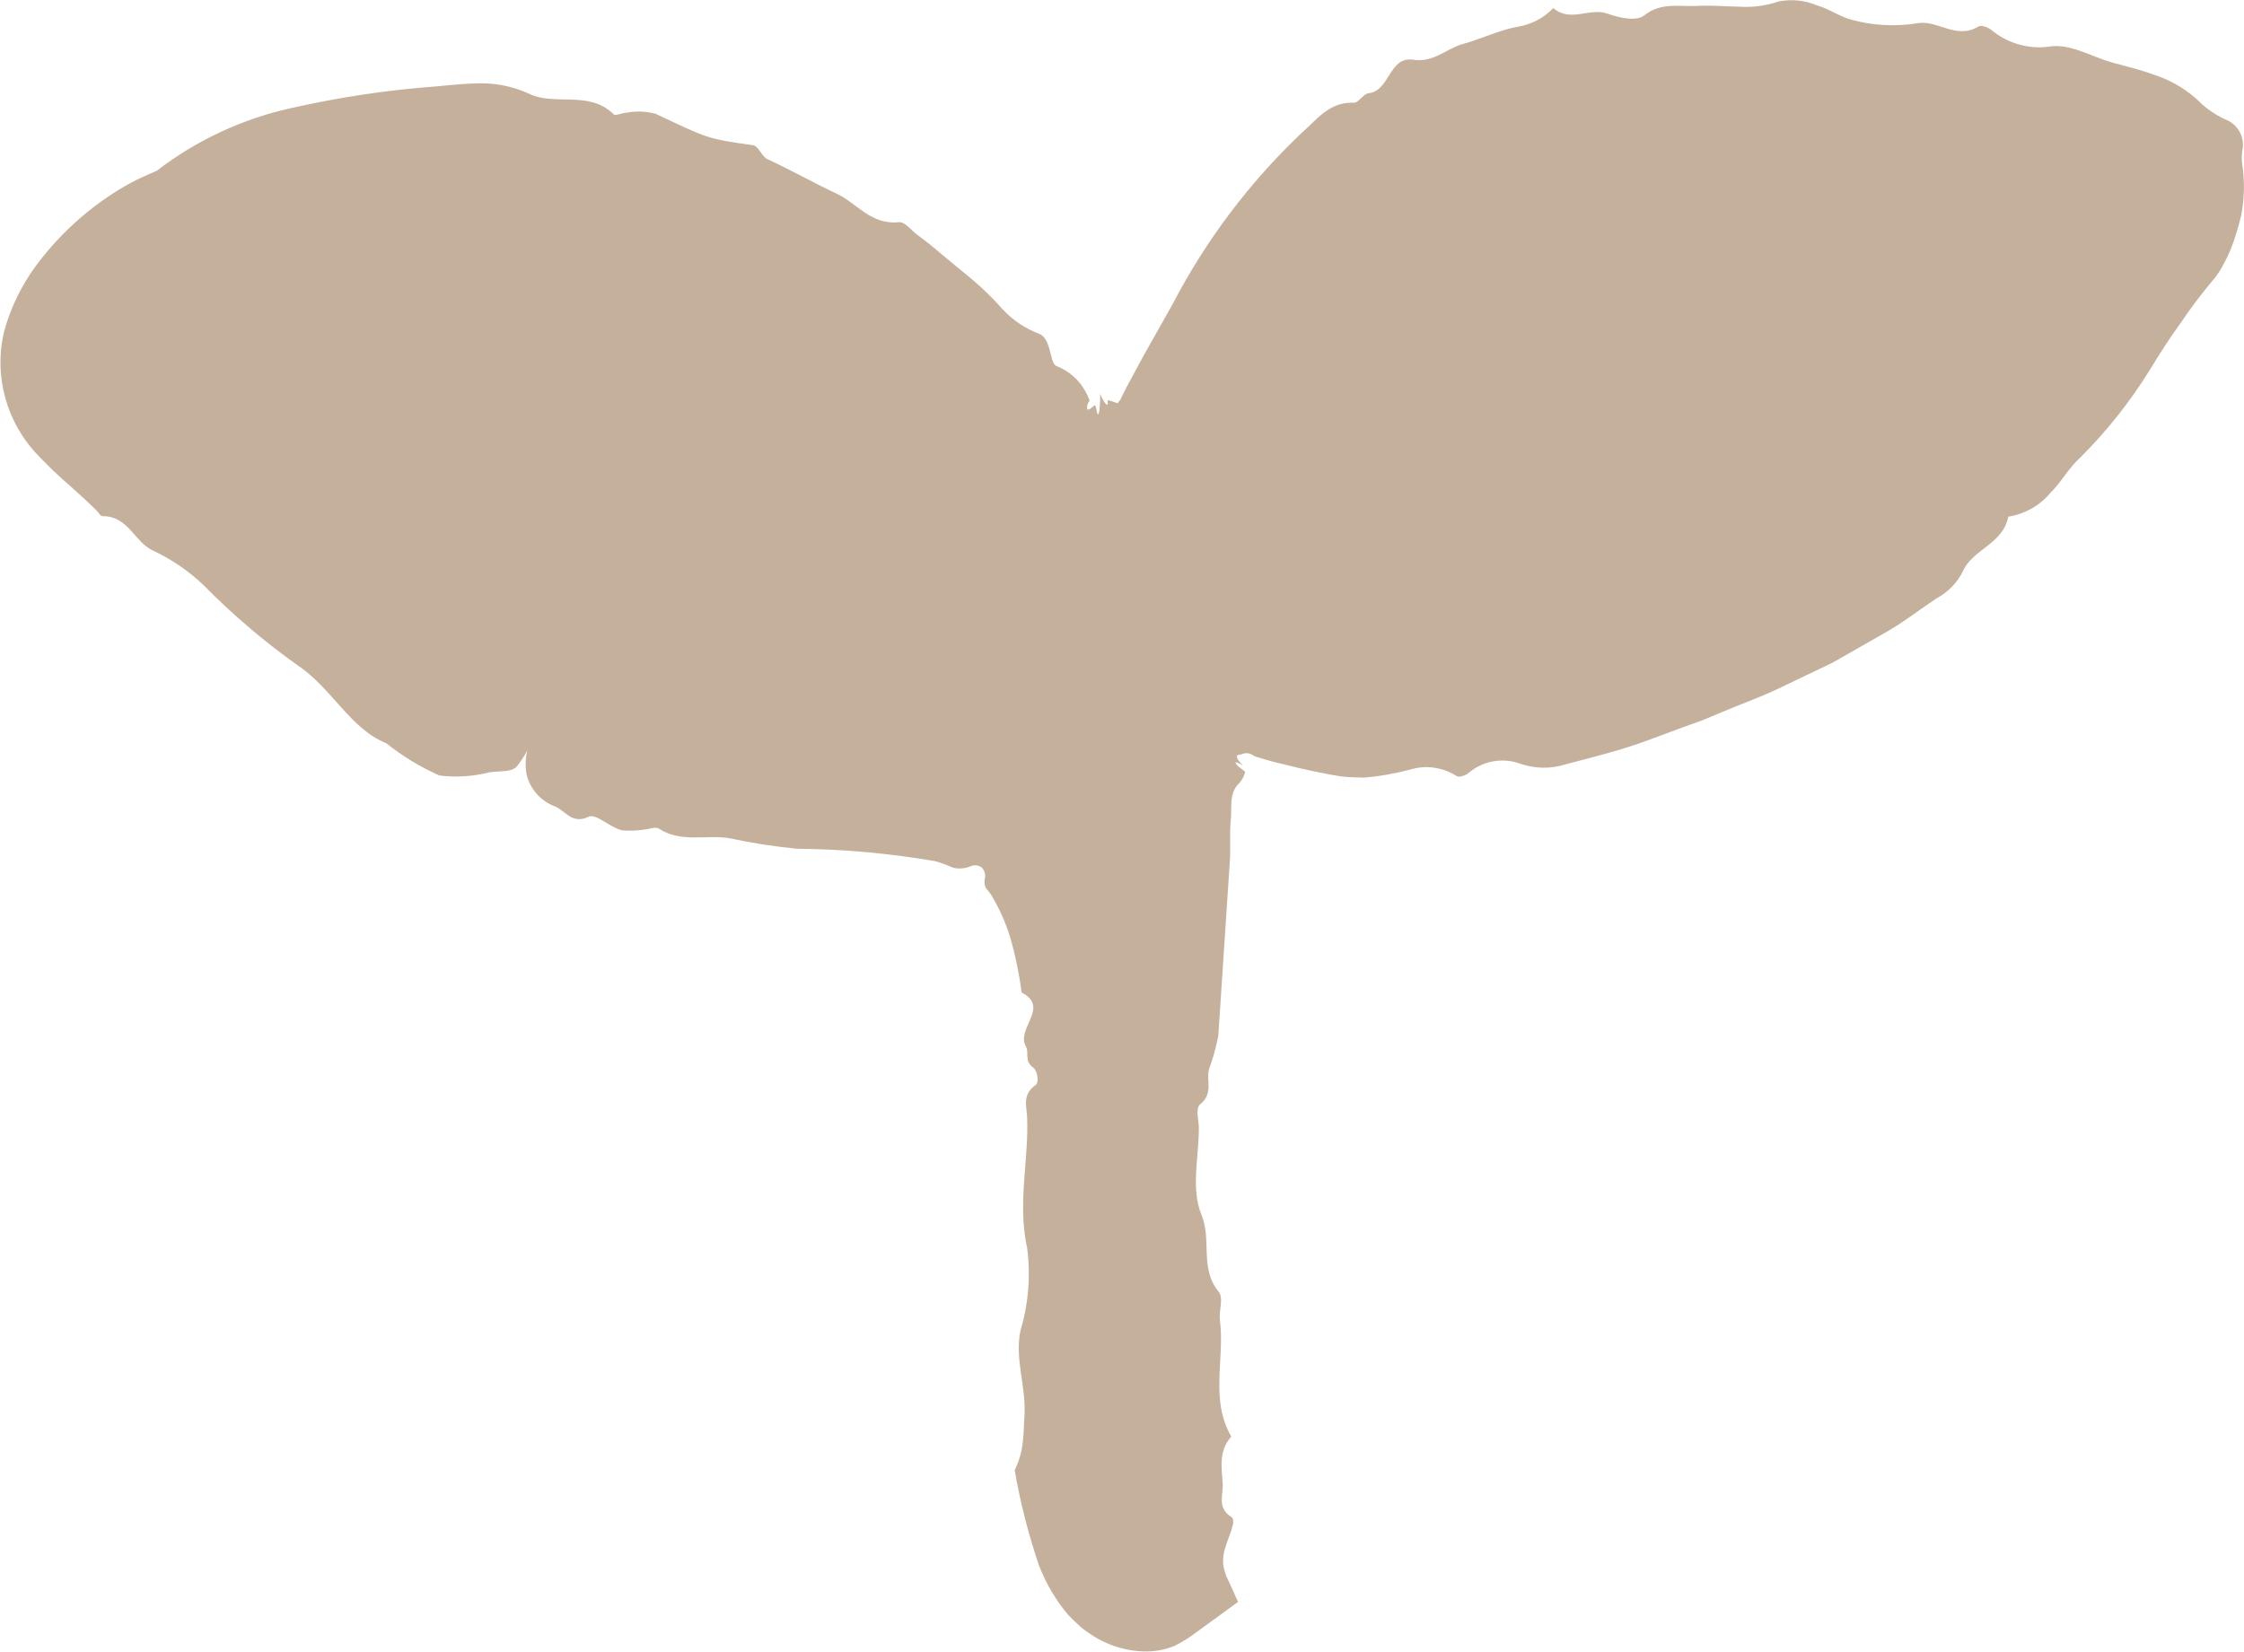 <?xml version="1.0" encoding="utf-8"?>
<!-- Generator: Adobe Illustrator 27.7.0, SVG Export Plug-In . SVG Version: 6.00 Build 0)  -->
<svg version="1.1" id="Layer_1" xmlns="http://www.w3.org/2000/svg" xmlns:xlink="http://www.w3.org/1999/xlink" x="0px" y="0px"
	 viewBox="0 0 138.42 101.92" style="enable-background:new 0 0 138.42 101.92;" xml:space="preserve">
<style type="text/css">
	.st0{opacity:0.5;}
	.st1{clip-path:url(#SVGID_00000047742122899128676860000014881684138961378711_);}
	.st2{clip-path:url(#SVGID_00000107554035265946809280000004925116247229182384_);}
	.st3{fill:#8B6239;}
	.st4{clip-path:url(#SVGID_00000031181986654989121860000013281225041554416284_);}
</style>
<g id="Group_395" transform="translate(605.391 294.907)" class="st0">
	<g id="Group_394">
		<g>
			<defs>
				<rect id="SVGID_1_" x="345.32" y="105.52" width="65.66" height="65.38"/>
			</defs>
			<clipPath id="SVGID_00000157295064207878371190000007458026195455941023_">
				<use xlink:href="#SVGID_1_"  style="overflow:visible;"/>
			</clipPath>
			<g id="Group_393" style="clip-path:url(#SVGID_00000157295064207878371190000007458026195455941023_);">
				<g id="Group_392">
					<g>
						<defs>
							
								<rect id="SVGID_00000096753315855158374080000015091491820054317214_" x="351.89" y="111.75" transform="matrix(0.284 -0.959 0.959 0.284 138.236 461.541)" width="52.51" height="52.93"/>
						</defs>
						<clipPath id="SVGID_00000165934879983196846660000006723242524881987240_">
							<use xlink:href="#SVGID_00000096753315855158374080000015091491820054317214_"  style="overflow:visible;"/>
						</clipPath>
						<g id="Group_391" style="clip-path:url(#SVGID_00000165934879983196846660000006723242524881987240_);">
							<path id="Path_2149" class="st3" d="M378.02,114.53L378.02,114.53c0.66-1.04,1.77-1.71,3-1.81c0.68,0.08,1.33,0.36,1.86,0.8
								c3.13,2.46,5,6.19,5.11,10.16c0.08,3.94-0.81,7.84-2.58,11.35c-0.39,0.83-1.05,1.79-1.96,1.64
								c3.78-5.53,10.05-8.85,16.75-8.85c1.03-0.03,2.05,0.15,3,0.53c2.98,1.36,3.5,5.72,1.73,8.47s-5.04,4.13-8.22,4.9
								c-3.94,0.95-8.01,1.2-12.04,0.73c6.06,2.76,10.03,8.73,10.24,15.39c0.05,2.91-0.84,6.1-3.28,7.68
								c-1.85,1.05-4.04,1.35-6.11,0.84c-3.65-0.7-7.13-3-8.53-6.44c-1.73-4.24-0.07-9.03,1.59-13.29c-2.29,3.46-4.64,6.97-7.9,9.53
								s-7.67,4.02-11.62,2.79c-1.06-0.28-2.02-0.88-2.75-1.7c-1.87-2.3-0.61-5.77,1.09-8.2c3.35-4.75,8.08-8.36,13.55-10.32
								c-4.21,1.23-8.71,1.02-12.79-0.6c-2.01-0.8-4.02-2.1-4.74-4.14c-0.83-2.35,0.36-5.06,2.3-6.6c3.15-2.51,7.78-2.35,11.44-0.68
								c2.88,1.32,5.15,3.44,7.48,5.52C373.46,125.96,373.78,119.73,378.02,114.53"/>
							<path id="Path_2150" class="st3" d="M382.57,112.23c0.37,0.16,0.72,0.38,1.03,0.65l0.45,0.39l0.42,0.43
								c0.54,0.59,1.04,1.23,1.55,1.89c1,1.34,1.74,2.87,2.17,4.49c0.23,0.81,0.43,1.57,0.63,2.37c0.2,0.78,0.04,1.69,0.28,2.44
								c0.01,0.11,0.01,0.23,0,0.34c-0.02,2-0.37,3.99-1.04,5.88c-0.4,1.05-0.79,2.08-1.22,3.09c-0.11,0.25-0.21,0.5-0.33,0.75
								c-0.11,0.25-0.21,0.49-0.36,0.77c-0.3,0.64-0.77,1.18-1.36,1.57c-0.42,0.3-0.94,0.43-1.46,0.37l-1.45-0.19l0.78-1.34
								c0.87-1.46,1.97-2.76,3.25-3.88c1.28-1.11,2.67-2.08,4.15-2.89c0.99-0.61,2.08-1.05,3.22-1.3c1.03-0.37,2.1-0.6,3.18-0.69
								c0.15-0.03,0.29-0.07,0.43-0.12c0.35-0.12,0.72-0.19,1.09-0.22c1.05-0.03,1.58,0.02,2.05,0.01s0.91-0.04,1.85,0.01
								c0.25,0.07,0.49,0.15,0.72,0.25c1.06,0.28,2,0.87,2.72,1.7c0.54,0.79,1,1.64,1.36,2.52c0.06,0.13,0.1,0.26,0.11,0.4
								c0.02,0.16,0.03,0.34,0.05,0.5c0.1,0.99,0.02,1.98-0.23,2.94c-0.15,0.55-0.37,1.08-0.66,1.58l-0.21,0.38l-0.22,0.36
								c-0.14,0.24-0.29,0.47-0.42,0.72c-0.15,0.22-0.34,0.41-0.57,0.56c-0.19,0.11-0.36,0.24-0.52,0.39c-0.31,0.4-0.69,0.74-1.12,1
								c-0.42,0.26-0.88,0.41-1.31,0.63c-0.37,0.19-0.69,0.48-1.08,0.65c-0.95,0.43-2.03,0.67-2.9,1.02
								c-0.92,0.34-1.87,0.58-2.83,0.73c-1,0.19-2.01,0.29-3.02,0.4c-0.74,0.06-1.49,0.05-2.23-0.02l-0.23-0.01
								c-0.01,0-0.02,0-0.04,0c-0.02,0.01-0.04,0.01-0.06,0.02c-0.04,0-0.08-0.02-0.36-0.15c-0.03-0.01-0.03,0-0.04,0l-0.51-0.08
								l-0.3-0.05l-0.08-0.01c-0.03,0-0.07-0.01-0.04,0l0.06,0.04c0.1,0.05,0.22,0.13,0.36,0.22c0.19,0.12,0.37,0.24,0.55,0.38
								l0.43,0.34l0.74,0.68c0.97,0.92,1.83,1.95,2.58,3.06c0.47,0.59,0.82,1.27,1.03,2c0.03,0.15,0.24,0.4,0.28,0.6
								c0.1,0.33,0.27,0.63,0.48,0.9c0.2,0.28,0.32,0.6,0.37,0.93c0.03,0.32,0.09,0.64,0.18,0.95c0.1,0.31,0.19,0.63,0.25,0.95
								c0.15,0.72,0.26,1.45,0.33,2.18c0.01,0.47,0.08,0.94,0.21,1.39c-0.24,0.56-0.12,1.37-0.35,2.02
								c-0.17,0.45-0.29,0.91-0.37,1.38c-0.07,0.72-0.31,1.42-0.69,2.03c-0.55,0.96-1.25,1.81-2.08,2.54
								c-0.42,0.36-0.92,0.62-1.45,0.77c-0.48,0.13-0.96,0.22-1.45,0.26c-0.9,0.14-1.77,0.16-2.66,0.21
								c-0.79,0.05-1.65-0.35-2.45-0.31c-0.17-0.02-0.34-0.07-0.49-0.15c-0.75-0.38-1.53-0.72-2.32-1.01
								c-0.8-0.35-1.54-0.84-2.18-1.44c-0.75-0.59-1.4-1.29-1.92-2.09c-0.29-0.51-0.76-0.59-0.9-1.33
								c-0.05-0.26-0.14-0.51-0.25-0.74c-0.1-0.29-0.23-0.6-0.32-0.87s-0.16-0.58-0.24-0.87c-0.06-0.29-0.1-0.58-0.13-0.87
								c-0.09-2.87,0.37-5.72,1.37-8.41c0.28-0.97,0.64-1.92,1.08-2.84l1.3,0.68c-0.11,0.12-0.22,0.23-0.34,0.33
								c-0.39,0.78-0.83,1.54-1.3,2.27c-0.2,0.43-0.45,0.83-0.74,1.2c-1.75,2.57-3.92,4.82-6.42,6.68
								c-1.71,1.24-3.64,2.14-5.68,2.64c-0.6,0.16-1.22,0.22-1.83,0.16c-0.67-0.07-1.34-0.06-2,0.04c-0.16,0.03-0.33,0.02-0.48-0.01
								c-0.28-0.13-0.58-0.23-0.88-0.31c-0.29-0.1-0.59-0.15-0.89-0.23c-0.63-0.13-1.23-0.35-1.79-0.67
								c-1.16-0.7-1.99-1.85-2.28-3.17c-0.23-1.22-0.15-2.48,0.22-3.67c0.2-0.45,0.33-0.94,0.38-1.43c0.27-0.28,0.45-0.63,0.51-1.02
								c0.19-0.54,0.49-1.03,0.9-1.44c0.38-0.37,0.73-0.78,1.04-1.21c0.35-0.43,0.71-0.87,1.09-1.29c1.61-1.74,3.43-3.27,5.42-4.56
								c0.39-0.24,0.8-0.45,1.22-0.63c0.38-0.28,0.81-0.48,1.27-0.6c0.3-0.12,0.59-0.26,0.86-0.43c1.04-0.53,2.24-0.92,3.17-1.41
								l0.12-0.06l0.34,1.04c-0.94,0.4-2.01,0.46-2.9,0.84c-0.38,0.09-0.77,0.14-1.16,0.14c-1.6,0.19-3.22-0.1-4.8-0.05
								c-0.59-0.24-1.21-0.41-1.84-0.51c-0.44-0.18-0.92-0.28-1.4-0.28c-0.11-0.01-0.21-0.04-0.31-0.08
								c-0.53-0.25-0.96-0.54-1.57-0.79c-0.52-0.16-1.02-0.37-1.49-0.62c-0.97-0.61-1.78-1.43-2.38-2.4
								c-0.6-1.02-0.91-2.18-0.89-3.36c0.19-0.63,0.3-1.32,0.55-1.97c0.37-1.16,1.02-2.22,1.9-3.07c0.94-0.73,1.97-1.33,3.05-1.81
								c1.77-0.72,3.71-0.93,5.6-0.61c0.49,0,0.98,0.13,1.4,0.39c0.24,0.1,0.49,0.16,0.75,0.17c0.32,0.02,0.64,0.09,0.94,0.21
								c0.86,0.18,1.36,1,2.26,1.06c0.79,0.45,1.55,0.95,2.28,1.5c0.36,0.27,0.72,0.54,1.06,0.83l0.52,0.43l0.12,0.11l0.06,0.06
								c0.09,0.08,0.12,0.05,0.27,0.36c0.1,0.21,0.36,0.46,0.33,0.32l-0.02-0.07c0-0.03-0.01-0.06-0.03-0.08
								c-0.08-0.16-0.12-0.33-0.12-0.51c-0.01-0.07-0.02-0.1-0.03-0.21l-0.04-0.34l-0.01-0.08l-0.01-0.13l-0.03-0.39l-0.05-0.78
								c-0.05-1.05-0.03-2.09,0.07-3.14c0.1-0.92,0.27-1.82,0.52-2.71c0.16-0.93,0.46-1.82,0.89-2.66c0.04-0.07,0.07-0.14,0.09-0.22
								c0.08-0.36,0.2-0.71,0.36-1.04c0.2-0.43,0.66-0.89,0.73-1.16c0.12-0.55,0.47-0.75,0.7-1.07c0.26-0.39,0.61-0.7,1.02-0.92
								c0.31-0.14,0.56-0.12,0.7,0.08c0.06,0.13,0.08,0.29,0.04,0.43c-0.11,0.86-0.45,1.67-0.97,2.36
								c-0.47,0.83-0.89,1.68-1.27,2.55c-0.38,0.89-0.63,1.82-0.75,2.78c-0.36,1.28-0.5,2.61-0.42,3.93c0,0.35-0.03,0.69-0.03,1.04
								v0.53v0.26c0,0.08,0.02,0.24,0.02,0.35c0.04,0.5,0.07,0.95,0.14,1.47c0.09,0.55,0.2,1.1,0.33,1.72
								c0.16,0.68,0.31,1.36,0.45,2.04c-0.04,0-0.12-0.08-0.19-0.13l-0.22-0.19l-0.44-0.38l-0.91-0.8l-1.83-1.63l-0.76-0.67
								l-0.57-0.51c-0.38-0.34-0.77-0.67-1.18-0.97c-0.86-0.6-1.76-1.13-2.7-1.61c-0.53-0.36-1.12-0.62-1.74-0.77
								c-1.28-0.28-2.59-0.41-3.9-0.39c-1.72,0.1-3.38,0.69-4.79,1.69c-0.67,0.56-1.24,1.23-1.68,1.99
								c-0.2,0.34-0.36,0.68-0.58,1.05c-0.28,0.47-0.36,1.03-0.22,1.55c0.07,0.24,0.11,0.48,0.12,0.73
								c0.01,0.81,0.36,1.58,0.97,2.11c0.34,0.38,0.7,0.92,1.02,1.04c0.53,0.2,0.94,0.5,1.42,0.72c0.37,0.11,0.72,0.3,1.01,0.56
								c0.16,0.12,0.34,0.19,0.54,0.22c0.7,0.07,1.38,0.23,2.04,0.46c1.64,0.36,3.31,0.53,4.99,0.48c1.36-0.14,2.7-0.39,4.02-0.74
								c0.16-0.1,0.34-0.18,0.52-0.26l0.64,1.96c-0.31,0.16-0.64,0.3-0.97,0.41c-0.33,0.13-0.67,0.26-0.99,0.4
								c-0.32,0.14-0.64,0.27-0.96,0.4l-0.96,0.41c-0.31,0.15-0.61,0.32-0.92,0.49c-0.31,0.18-0.62,0.35-0.95,0.5
								c-0.87,0.49-1.69,1.07-2.44,1.74c-0.38,0.41-0.82,0.74-1.32,1c-0.12,0.07-0.22,0.17-0.3,0.29c-0.19,0.34-0.43,0.66-0.71,0.93
								c-0.25,0.27-0.53,0.52-0.81,0.75c-0.75,0.7-1.42,1.49-2,2.34c-0.48,0.67-0.9,1.4-1.24,2.15c-0.25,0.54-0.4,1.09-0.62,1.66
								c-0.14,0.52-0.17,1.06-0.08,1.59c0.04,0.51,0.18,1.01,0.4,1.48c0.25,0.5,0.62,0.93,1.07,1.26c0.48,0.34,1.01,0.61,1.57,0.79
								c0.63,0.2,1.28,0.34,1.94,0.42c0.62,0.12,1.25,0.17,1.88,0.16c1.77-0.24,3.49-0.81,5.05-1.67c0.38-0.32,0.8-0.58,1.26-0.76
								c0.46-0.21,0.86-0.53,1.16-0.93c0.12-0.15,0.26-0.28,0.42-0.4c0.31-0.31,0.71-0.43,1-0.88c0.2-0.32,0.66-0.66,0.97-1.02
								c0.32-0.38,0.79-0.72,0.89-1.19c0.82-0.46,0.94-1.45,1.58-2.06c0.2-0.2,0.39-0.43,0.59-0.65c0.11-0.1,0.2-0.21,0.29-0.34
								c0.52-0.98,1.1-1.92,1.73-2.84l4.84-7.2l-3.19,8.06c-0.5,1.18-0.93,2.38-1.3,3.6c-0.06,0.28-0.11,0.56-0.14,0.84
								c-0.02,0.14-0.06,0.28-0.11,0.41c-0.15,0.39-0.28,0.79-0.37,1.2c-0.07,0.39-0.11,0.78-0.11,1.17
								c-0.01,0.29-0.06,0.6-0.08,0.9c-0.07,0.76-0.01,1.52,0.17,2.27c0.24,0.73,0.21,1.57,0.42,2.36c0.18,0.73,0.51,1.4,0.98,1.99
								c1.31,1.57,3.03,2.75,4.97,3.42c0.23,0.11,0.47,0.18,0.72,0.22c0.57-0.17,1.18-0.04,1.63,0.35c0.09,0.03,0.19,0.04,0.28,0.03
								c0.56-0.11,1.12-0.13,1.69-0.07c1-0.04,1.97-0.36,2.79-0.93c0.38-0.28,0.73-0.6,1.04-0.96c0.31-0.38,0.59-0.78,0.83-1.2
								c0.13-0.3,0.27-0.59,0.42-0.87c0.31-0.34,0.09-0.62,0.24-0.95c0.13-0.28,0.11-0.75,0.21-0.99c0.19-0.46,0.3-0.95,0.3-1.45
								c0-0.49-0.05-0.97-0.14-1.45c-0.07-0.42-0.19-0.84-0.26-1.25c-0.11-0.39-0.18-0.79-0.23-1.19c-0.26-1.49-0.79-2.92-1.58-4.22
								c-0.76-1.36-1.71-2.6-2.83-3.68c-0.23-0.22-0.47-0.45-0.7-0.67c-0.12-0.11-0.25-0.2-0.39-0.28c-0.24-0.17-0.5-0.32-0.77-0.45
								c-0.27-0.12-0.67-0.47-1.16-0.72c-1.07-0.6-1.73-1.1-3.04-1.72c-0.6-0.3-1.33-0.63-2.07-0.96l-2.05-0.91h0.01
								c0.61,0.05,1.23,0.07,1.85,0.05c1.16,0.06,2.3,0.22,3.43,0.46c1.38,0.26,12.27-12.35,3.46,0.6c0.49,0.07,0.9,0.09,1.35,0.12
								l0.32,0.01h0.21c0.14,0,0.29,0,0.44-0.01c1.06-0.08,2.14-0.13,3.19-0.29c0.45-0.04,0.89-0.14,1.32-0.3
								c0.53-0.18,1.08-0.28,1.64-0.31c0.8-0.04,1.58-0.26,2.29-0.62c0.27-0.13,0.55-0.25,0.83-0.35c1.69-0.59,3.21-1.58,4.44-2.89
								c0.23-0.34,0.5-0.64,0.82-0.89c-0.01-0.17,0.03-0.34,0.11-0.5c0.06-0.17,0.17-0.33,0.24-0.5c0.23-0.5,0.39-1.03,0.49-1.57
								c0.09-0.65,0.01-1.31-0.25-1.92c-0.23-0.53-0.34-1.27-0.84-1.66c-0.1-0.06-0.13-0.34-0.27-0.43
								c-0.12-0.12-0.25-0.23-0.38-0.34l-0.2-0.17c-0.07-0.05-0.15-0.09-0.22-0.13c-0.29-0.19-0.64-0.28-0.99-0.23
								c-0.09,0-0.18-0.02-0.26-0.06c-0.84-0.32-1.75-0.36-2.61-0.12c-0.47,0.05-0.95,0.08-1.42,0.07
								c-0.47,0.01-0.94,0.05-1.41,0.13c-1.08,0.21-2.15,0.64-3.17,0.89c-1.73,0.54-3.35,1.39-4.78,2.5
								c-1.5,1.08-2.83,2.39-3.92,3.88c-0.18,0.26-0.36,0.54-0.53,0.81l-0.48-1.05c0.1,0,0.2-0.04,0.28-0.1
								c0.12-0.09,0.23-0.2,0.33-0.32c0.24-0.31,0.44-0.64,0.59-1c0.19-0.41,0.38-0.82,0.55-1.24c0.33-0.79,0.61-1.59,0.88-2.39
								c0.07-0.39,0.22-0.77,0.43-1.11c0.07-0.12,0.11-0.26,0.12-0.4c-0.01-0.73,0.14-1.45,0.42-2.12c0.06-0.25,0.1-0.5,0.13-0.76
								c0.08-0.64,0.07-1.29-0.04-1.92c0.07-0.59-0.01-1.18-0.23-1.74c-0.05-0.14-0.07-0.29-0.06-0.44c0.09-0.61-0.02-1.23-0.3-1.78
								c-0.28-0.54-0.46-1.12-0.54-1.72c-0.18-0.15-0.31-0.36-0.35-0.59c-0.05-0.2-0.12-0.39-0.21-0.58
								c-0.15-0.22-0.31-0.42-0.46-0.63c-0.17-0.2-0.32-0.41-0.47-0.63c-0.29-0.41-0.61-0.8-0.97-1.15
								c-0.16-0.16-0.32-0.32-0.5-0.47c-0.16-0.16-0.34-0.31-0.52-0.45c-0.31-0.29-0.7-0.48-1.11-0.57
								c-0.12-0.02-0.27-0.04-0.4-0.07c-0.13-0.03-0.26-0.08-0.38-0.15c-0.05-0.03-0.18,0-0.26,0.04c-0.38,0.17-0.75,0.37-1.1,0.59
								c-0.28,0.21-0.61,0.34-0.95,0.4c-0.25-0.02-0.47-0.19-0.54-0.43c-0.05-0.12,0.22-0.54,0.4-0.82c0.3-0.57,0.75-1.04,1.3-1.37
								c0.44-0.23,0.93-0.33,1.43-0.31C381.56,111.8,382.09,111.96,382.57,112.23"/>
						</g>
					</g>
				</g>
			</g>
		</g>
	</g>
</g>
<g id="Group_89" class="st0">
	<g id="Group_88">
		<g>
			<defs>
				<rect id="SVGID_00000105420020029652001060000012784917196595567023_" width="138.42" height="101.92"/>
			</defs>
			<clipPath id="SVGID_00000166636449313763946660000000523709842196884865_">
				<use xlink:href="#SVGID_00000105420020029652001060000012784917196595567023_"  style="overflow:visible;"/>
			</clipPath>
			<g id="Group_87" style="clip-path:url(#SVGID_00000166636449313763946660000000523709842196884865_);">
				<path id="Path_191" class="st3" d="M32.54,46.29L32.54,46.29C22.7,41.57,14.73,33.76,6.97,26.1c-0.85-0.74-1.55-1.64-2.05-2.64
					c-1.44-3.46,2.01-6.96,5.31-8.76c19.98-10.89,45-3.52,55.89,16.46c1.2,2.2,2.19,4.5,2.97,6.88c2.78-11.36,6.97-23.4,16.67-29.92
					c12.77-8.59,29.85-4.49,44.6-0.08c1.7,0.51,3.67,1.29,4.06,3.02c0.13,1.04-0.09,2.09-0.61,3
					c-9.17,20.16-32.83,32.59-54.64,28.71c-1.71-0.3-3.61-0.66-5.08,0.26c-1.83,1.16-2.07,3.69-2.1,5.86
					c-0.27,16.22-0.2,32.44,0.21,48.66c-3.74,1.96-6.35-4.07-6.31-8.29c0.09-8.99,4.42-30.24-2.35-37.35
					C57.77,45.85,41.74,50.7,32.54,46.29"/>
				<path id="Path_192" class="st3" d="M23.83,45.86c-2.22-0.88-3.38-3.43-5.5-4.83c-2.08-1.48-4.02-3.14-5.81-4.96
					c-0.92-0.87-1.97-1.58-3.11-2.11c-1.13-0.54-1.5-2.12-3.08-2.11c-0.14,0-0.25-0.23-0.37-0.35c-0.54-0.53-1.1-1.04-1.66-1.54
					c-0.67-0.57-1.3-1.18-1.91-1.82c-1.99-2.03-2.8-4.95-2.13-7.71c0.2-0.74,0.48-1.47,0.82-2.16c0.32-0.65,0.7-1.28,1.13-1.86
					c1.33-1.8,2.98-3.34,4.86-4.54c0.44-0.28,0.89-0.54,1.35-0.77c0.42-0.2,0.84-0.39,1.26-0.57c2.43-1.87,5.24-3.18,8.23-3.85
					c2.96-0.67,5.97-1.13,9.01-1.35c0.94-0.09,1.89-0.19,2.85-0.19c0.99,0.01,1.96,0.23,2.86,0.64c1.57,0.78,3.72-0.23,5.22,1.27
					c0.12,0.12,0.49-0.08,0.75-0.09c0.61-0.12,1.24-0.1,1.84,0.06c3.18,1.49,3.08,1.53,6.01,1.94c0.35,0.06,0.54,0.7,0.89,0.86
					c1.43,0.66,2.8,1.44,4.21,2.1c1.3,0.59,2.15,1.97,3.9,1.79c0.38-0.03,0.76,0.5,1.13,0.78c0.61,0.43,1.18,0.92,1.75,1.4
					s1.15,0.95,1.73,1.43c0.65,0.56,1.26,1.16,1.82,1.8c0.61,0.64,1.35,1.14,2.18,1.46c0.82,0.27,0.66,1.81,1.1,2
					c0.77,0.3,1.41,0.86,1.8,1.58c0.1,0.17,0.18,0.35,0.25,0.54c0,0.08-0.08,0.1-0.09,0.18c-0.06,0.11-0.08,0.24-0.05,0.36
					c0.08,0.15,0.43-0.25,0.47-0.24c0.06,0.04,0.08,0.24,0.12,0.41s0.11,0.28,0.16-0.14c0.06-0.63,0.04-0.79,0.04-0.81
					c0-0.02,0-0.04,0-0.07c-0.02-0.17,0.04,0.12-0.01-0.13c-0.06-0.14,0.2,0.58,0.42,0.7c0.11,0.07,0.04-0.15,0.05-0.22
					c0.01-0.09,0.08-0.04,0.62,0.14c0.05,0.02,0.01-0.04,0.03-0.05l0.08-0.09c0.02-0.02,0.03-0.04,0.05-0.06l0.1-0.21
					c0.14-0.28,0.27-0.55,0.42-0.82L70.51,22l1.83-3.25c2.03-3.9,4.7-7.45,7.88-10.48c0.95-0.82,1.76-2.01,3.28-1.93
					c0.31,0.02,0.57-0.55,0.93-0.59c1.31-0.15,1.24-2.25,2.7-2.07C88.42,3.9,89.2,3,90.25,2.71c1.17-0.32,2.27-0.88,3.47-1.08
					c0.8-0.15,1.53-0.54,2.09-1.13c1.1,0.92,2.25-0.07,3.37,0.35c0.73,0.26,1.8,0.49,2.27,0.08c1.07-0.83,2.22-0.49,3.32-0.57
					c0.82-0.04,1.64,0.04,2.47,0.05c0.84,0.06,1.68-0.05,2.48-0.32c0.8-0.16,1.63-0.07,2.38,0.25c0.72,0.2,1.37,0.68,2.08,0.87
					c1.32,0.37,2.7,0.44,4.06,0.23c1.26-0.25,2.41,1.03,3.79,0.2c0.18-0.11,0.54,0.03,0.76,0.17c1.01,0.86,2.34,1.25,3.65,1.06
					c1.23-0.19,2.51,0.59,3.75,0.96l1.04,0.28c0.57,0.15,1.17,0.33,1.73,0.53c1.09,0.37,2.08,0.98,2.88,1.8
					c0.48,0.42,1.02,0.76,1.61,1.01c0.66,0.34,1.02,1.08,0.87,1.81c-0.05,0.31-0.05,0.63,0,0.95c0.15,1.02,0.12,2.06-0.07,3.07
					c-0.17,0.71-0.38,1.42-0.65,2.1c-0.14,0.34-0.3,0.67-0.48,0.99c-0.14,0.28-0.32,0.55-0.52,0.8c-0.75,0.89-1.46,1.82-2.11,2.79
					c-0.68,0.93-1.29,1.9-1.89,2.88c-1.21,1.95-2.64,3.76-4.26,5.37c-0.72,0.64-1.2,1.56-1.9,2.24c-0.65,0.77-1.56,1.27-2.56,1.43
					c-0.32,1.69-2.22,2.02-2.8,3.37c-0.36,0.72-0.93,1.3-1.64,1.68c-1.05,0.7-2.05,1.48-3.14,2.1l-3.28,1.87l-3.41,1.63
					c-1.14,0.54-2.33,0.95-3.49,1.45l-1.15,0.48l-1.17,0.42l-2.35,0.87c-1.57,0.57-3.21,0.97-4.84,1.4
					c-0.95,0.31-1.98,0.29-2.93-0.06c-1.06-0.35-2.22-0.13-3.08,0.59c-0.18,0.16-0.58,0.31-0.74,0.21c-0.85-0.55-1.9-0.7-2.86-0.41
					c-0.94,0.25-1.89,0.42-2.86,0.5c-0.46-0.01-0.93-0.02-1.39-0.07c-0.46-0.07-0.91-0.15-1.37-0.25c-0.9-0.18-1.8-0.4-2.69-0.62
					c-0.46-0.11-0.82-0.24-1.15-0.33c-0.22-0.06-0.15-0.07-0.23-0.1c-0.04-0.03-0.09-0.05-0.13-0.07c-0.18-0.09-0.4-0.09-0.59,0
					c-0.11,0.05-0.65-0.05,0.09,0.7c-0.72-0.46-0.46-0.04-0.13,0.18c0.17,0.12,0.26,0.18,0.26,0.23c0,0.03-0.01-0.01-0.03,0.07
					c-0.02,0.07-0.05,0.15-0.08,0.21c-0.07,0.15-0.16,0.29-0.27,0.4c-0.64,0.62-0.43,1.5-0.51,2.27c-0.09,0.85,0,1.7-0.06,2.55
					l-0.71,10.76c-0.14,0.71-0.33,1.41-0.58,2.09c-0.17,0.7,0.29,1.47-0.54,2.14c-0.31,0.25-0.08,0.97-0.08,1.48
					c0,1.79-0.5,3.73,0.16,5.33c0.65,1.58-0.13,3.29,1.06,4.75c0.33,0.41,0,1.17,0.08,1.76c0.31,2.39-0.63,4.87,0.7,7.18
					c-0.78,0.87-0.6,1.89-0.53,2.86c0.05,0.71-0.38,1.54,0.55,2.11c0.11,0.07,0.12,0.32,0.08,0.47c-0.2,0.87-0.75,1.65-0.57,2.62
					c0.06,0.26,0.14,0.52,0.26,0.76l0.63,1.38l-2.54,1.85c-0.42,0.32-0.87,0.61-1.35,0.85c-0.62,0.26-1.28,0.38-1.95,0.36
					c-0.97-0.04-1.93-0.3-2.78-0.77c-0.37-0.21-0.72-0.45-1.05-0.71c-0.28-0.25-0.55-0.51-0.81-0.78c-0.78-0.92-1.39-1.97-1.82-3.1
					c-0.64-1.9-1.14-3.85-1.48-5.83c0.27-0.55,0.44-1.14,0.5-1.74c0.07-0.52,0.06-1.05,0.1-1.57c0.13-1.81-0.62-3.54-0.24-5.32
					c0.49-1.64,0.63-3.36,0.41-5.06c-0.61-2.79,0.1-5.41,0-8.05c-0.02-0.68-0.34-1.43,0.53-2.03c0.21-0.15,0.11-0.88-0.16-1.07
					c-0.57-0.41-0.23-0.91-0.45-1.31c-0.63-1.08,1.51-2.41-0.26-3.32c-0.15-1.14-0.38-2.27-0.7-3.38c-0.28-0.92-0.67-1.8-1.17-2.63
					c-0.1-0.15-0.21-0.29-0.33-0.43c-0.05-0.08-0.08-0.18-0.08-0.28c-0.02-0.12-0.01-0.25,0.02-0.37c0.03-0.22-0.04-0.45-0.19-0.61
					c-0.18-0.15-0.43-0.19-0.65-0.11c-0.19,0.09-0.4,0.14-0.61,0.15c-0.19,0.02-0.38,0-0.57-0.06c-0.35-0.16-0.71-0.29-1.08-0.39
					c-2.81-0.48-5.65-0.74-8.5-0.76c-1.4-0.14-2.78-0.35-4.16-0.65c-1.42-0.24-2.98,0.31-4.37-0.6c-0.12-0.05-0.25-0.06-0.38-0.03
					c-0.59,0.14-1.21,0.19-1.82,0.15c-0.76-0.12-1.66-1.09-2.14-0.84c-1,0.49-1.45-0.41-2.07-0.65c-0.86-0.32-1.51-1.05-1.73-1.94
					c-0.18-0.89,0.01-1.82,0.52-2.57c0.25-0.38,0.56-0.72,0.93-0.98c0.57-0.5,1.21-0.92,1.91-1.24c0.49-0.16,0.89,0.03,1.95,0.15
					c2.58,0.35,5.48,1.7,8.65,1.31c2.04,1.15,4.29,0.42,6.55,0.78c2.38,0.39,4.63,1.49,7.25,1.6c0.68,0.07,1.35,0.2,2.01,0.38
					c0.68,0.27,1.34,0.59,1.97,0.95c0.62,0.46,1.21,0.96,1.76,1.5l0.71,0.86l0.61,0.89c0.94,1.75,1.53,3.68,1.73,5.65
					c0.49,1.79,0.74,3.64,0.74,5.5c-0.09,1.12-0.76,2.27-0.32,3.27c0.96,2.22,0.09,4.49,0.45,6.65c0.5,3.02-0.22,5.97-0.06,8.88
					c0.14,1.54,0.16,3.08,0.07,4.62c0.01,0.71-0.18,1.41-0.54,2.02c-0.24,0.37-0.37,0.8-0.35,1.25c0.04,0.41,0.24,0.78,0.55,1.04
					c0.3,0.26,0.55,0.68,0.4,0.97c-0.43,1-0.17,2.17,0.65,2.89c0.11,0.2,0.15,0.44,0.11,0.67c-0.02,0.21,0.02,0.33,0.04,0.2
					c-0.03,0.07-0.04,0.14-0.05,0.21c0,0.01,0-0.01,0-0.01c0,0.01-0.01,0.01-0.01,0.02c0-0.06,0-0.12-0.01-0.18
					c-0.01-0.06-0.02-0.12-0.04-0.18c-0.01-0.03-0.02-0.06-0.03-0.09l-0.05-0.2c0.01-0.01,0.02,0,0.04,0.01l-1.75,2.98L68.9,97.3
					c-0.07-0.62-0.37-1.33,0.41-1.91c0.22-0.27,0.24-0.65,0.07-0.95c-1.05-1.03-0.57-2.26-0.62-3.39c-0.12-2.73-0.17-5.47-0.14-8.21
					c0.03-2.26-1.11-4.43-0.69-6.72c-1.04-1.38-0.6-2.93-0.59-4.41c0.09-1.14,0.28-2.28,0.56-3.39c0.03-1.15,0.19-2.3,0.48-3.42
					c0.57-1.47,0.07-3.22,0.19-4.84c0.06-0.88-0.51-1.87,0.48-2.66c0.13-0.21,0.12-0.47-0.02-0.67c-0.8-1.06-0.92-2.49-0.3-3.66
					c0.68-1.71,0.39-3.24,0.55-5.02l0.12-1.2c0.05-0.51,0.13-1.02,0.24-1.53c0.19-1.01,0.59-1.96,1.19-2.79
					c0.75-1.28,2.08-2.12,3.57-2.24c1.15,0.01,2.54-0.56,4-0.4c1.1,0.12,1.88,0.28,2.78,0.39c0.96,0.1,1.9,0.3,2.87,0.33l2.89,0.12
					c1.05,0.03,2.09-0.15,3.14-0.08c0.99,0.18,1.99,0.27,3,0.27c0.7-0.07,1.38-0.19,2.06-0.36c0.67-0.21,1.32-0.48,1.98-0.73
					s1.31-0.48,1.97-0.68c0.65-0.25,1.33-0.43,2.01-0.54c0.5-0.95,1.37-0.58,2.15-0.75c0.72-0.14,1.64-0.15,2.03-1.12
					c0.11-0.27,0.48-0.37,0.74-0.52c0.56-0.37,1.38,0.02,1.87-0.8c0.34-0.59,1.28-0.61,1.88-1c0.6-0.45,1.62-0.41,1.68-1.54
					c0.71,0.25,1.49-0.09,1.79-0.79c0.38-0.6,0.68-1.27,1.4-1.37c0.45-0.09,0.89-0.22,1.31-0.39c0.23-0.06,0.52-0.07,0.63-0.25
					c1-1.46,2.21-2.77,3.58-3.89c0.64-0.6,1.37-1.1,1.95-1.75c0.61-0.62,1.18-1.29,1.7-1.98c0.22-0.39,0.37-0.82,0.45-1.26
					c0.07-0.2,0.19-0.38,0.35-0.52c1.51-1.2,1.62-1.17,2.08-2.95c0.19-0.42,0.41-0.82,0.66-1.2c0.69-0.98,1.12-2.12,1.26-3.31
					c-0.1-0.46-0.09-0.21,0.21-0.25c0.36,0,0.71-0.12,1-0.33l0.08-0.07c0.44-0.38,0.5-1.03,0.01-1.19c-0.15-0.06-0.3-0.1-0.46-0.14
					l-0.6-0.16l-2.43-0.7c-1.61-0.46-3.23-0.93-4.84-1.34c-0.4-0.11-0.91-0.45-1.19-0.26c-1.18,0.8-2.12,1.27-2.62-0.64
					c-0.02-0.09-0.36-0.16-0.46-0.07c-1.02,0.92-1.93,0.15-2.82-0.02c-3.41-0.75-6.83,0.07-10.08-0.41
					c-0.53-0.06-1.23,0.23-1.55-0.12c-0.69-0.74-0.96,0.47-1.52,0.26c-0.49-0.18-1.13,0.32-1.55,0.04
					c-1.38-0.72-3.06-0.57-4.29,0.39l-0.83,0.47c-0.27,0.17-0.53,0.35-0.79,0.49c-0.5,0.29-1.06,0.46-1.64,0.5
					c-1.08,0.1-2.13,0.44-3.05,1c-0.46,0.27-0.93,0.53-1.36,0.84c-0.42,0.32-0.85,0.64-1.29,0.94c-1.78,1.35-3.34,2.97-4.61,4.8
					c-0.55,0.72-1.47,1.36-1.13,2.59c0.08,0.25-0.23,0.56-0.44,0.78c-0.58,0.45-1.1,0.98-1.52,1.58c-0.25,0.7-0.4,1.43-0.46,2.17
					c-0.14,0.57-0.48,1.03-0.23,1.79c0.18,0.56-0.41,1.12-1.14,1.6c-0.91,0.96-1.76,1.98-2.55,3.05c-0.81,1.05-1.35,2.29-1.59,3.59
					c-0.32,1.41-0.67,2.8-1.04,4.13s-0.72,2.61-1.06,4.03c-0.42,1.52-0.66,3.08-0.72,4.65c-0.02,0.31-0.05,0.67-0.09,0.89
					c-0.03,0.19-0.07,0.37-0.12,0.55c-0.06,0.26-0.16,0.5-0.31,0.71c-0.32-1.01-0.63-2.24-0.92-3.49c-1.01-4.25-1.68-6.11-2.82-7.43
					c-0.47-0.75-0.87-1.54-1.17-2.37l-0.85-2.03c-0.28-0.59-0.59-1.16-0.93-1.72c-0.58-1.1-1.24-2.16-1.95-3.18
					c-0.79-1.13-1.64-2.21-2.56-3.24c-0.44-0.5-1.04-0.89-0.91-1.78c-0.93,0.29-1.2-0.41-1.59-0.84c-0.6-0.65-0.97-1.56-1.64-2.16
					c-0.75-0.79-1.74-1.32-2.82-1.49c-1.07-0.12-1.61-1.46-2.89-1.34c-0.23,0.02-0.34-0.61-0.61-0.72c-1.12-0.39-1.96-1.7-3.44-1.02
					c-0.16,0.04-0.33-0.03-0.41-0.18c-0.81-1.62-2.45-1.23-3.79-1.28c-1.47-0.06-2.55-1.3-4-1.52c-0.82-0.12-1.67-0.11-2.49-0.18
					c-0.82-0.01-1.63-0.13-2.42-0.37c-2.71-0.89-5.47-0.31-8.15,0.07c-2.77,0.39-5.47,1.17-8.02,2.32c-0.54,0.28-1.06,0.6-1.55,0.96
					c-0.47,0.38-0.96,0.74-1.46,1.07c-0.58,0.35-0.99,0.61-1.48,0.95c-0.46,0.31-0.9,0.65-1.3,1.03c-0.34,0.32-0.64,0.67-0.9,1.06
					c-0.12,0.19-0.2,0.3-0.25,0.4c-0.06,0.11-0.11,0.22-0.16,0.34c-0.1,0.26,0.24,0.44-0.5,0.74c-0.14,0.06-0.18,0.27-0.04,0.31
					c0.48,0.16,0.74,0.23,0.85,0.4c0.06,0.1,0.09,0.22,0.09,0.34c0.08,0.27,0.14,0.53,0.19,0.81c0.07,0.36,0.57,0.58,0.78,0.94
					c0.59,1,1.76,1.17,2.65,1.73c0.82,0.51,1.07,1.8,2.44,1.57c0.19-0.03,0.52,0.28,0.53,0.49c0.08,2.67,3.76,1.83,3.99,4.32
					c1.26-0.31,1.03,1.1,1.58,1.36c0.81,0.3,1.57,0.71,2.27,1.22c0.61,0.54,1.25,1.04,1.93,1.49c1.26,0.77,2.2,2.05,3.9,2.1
					c0.78-0.02,1.43,0.58,1.48,1.36c0.01,0.18,0.3,0.33,0.49,0.4c1.61,0.53,2.64,2.1,2.49,3.78c-0.22,0.98-0.65,1.9-1.27,2.69
					c-0.29,0.38-1.11,0.3-1.7,0.38c-1.01,0.26-2.06,0.33-3.1,0.2C25.93,47.32,24.82,46.66,23.83,45.86"/>
			</g>
		</g>
	</g>
</g>
</svg>
